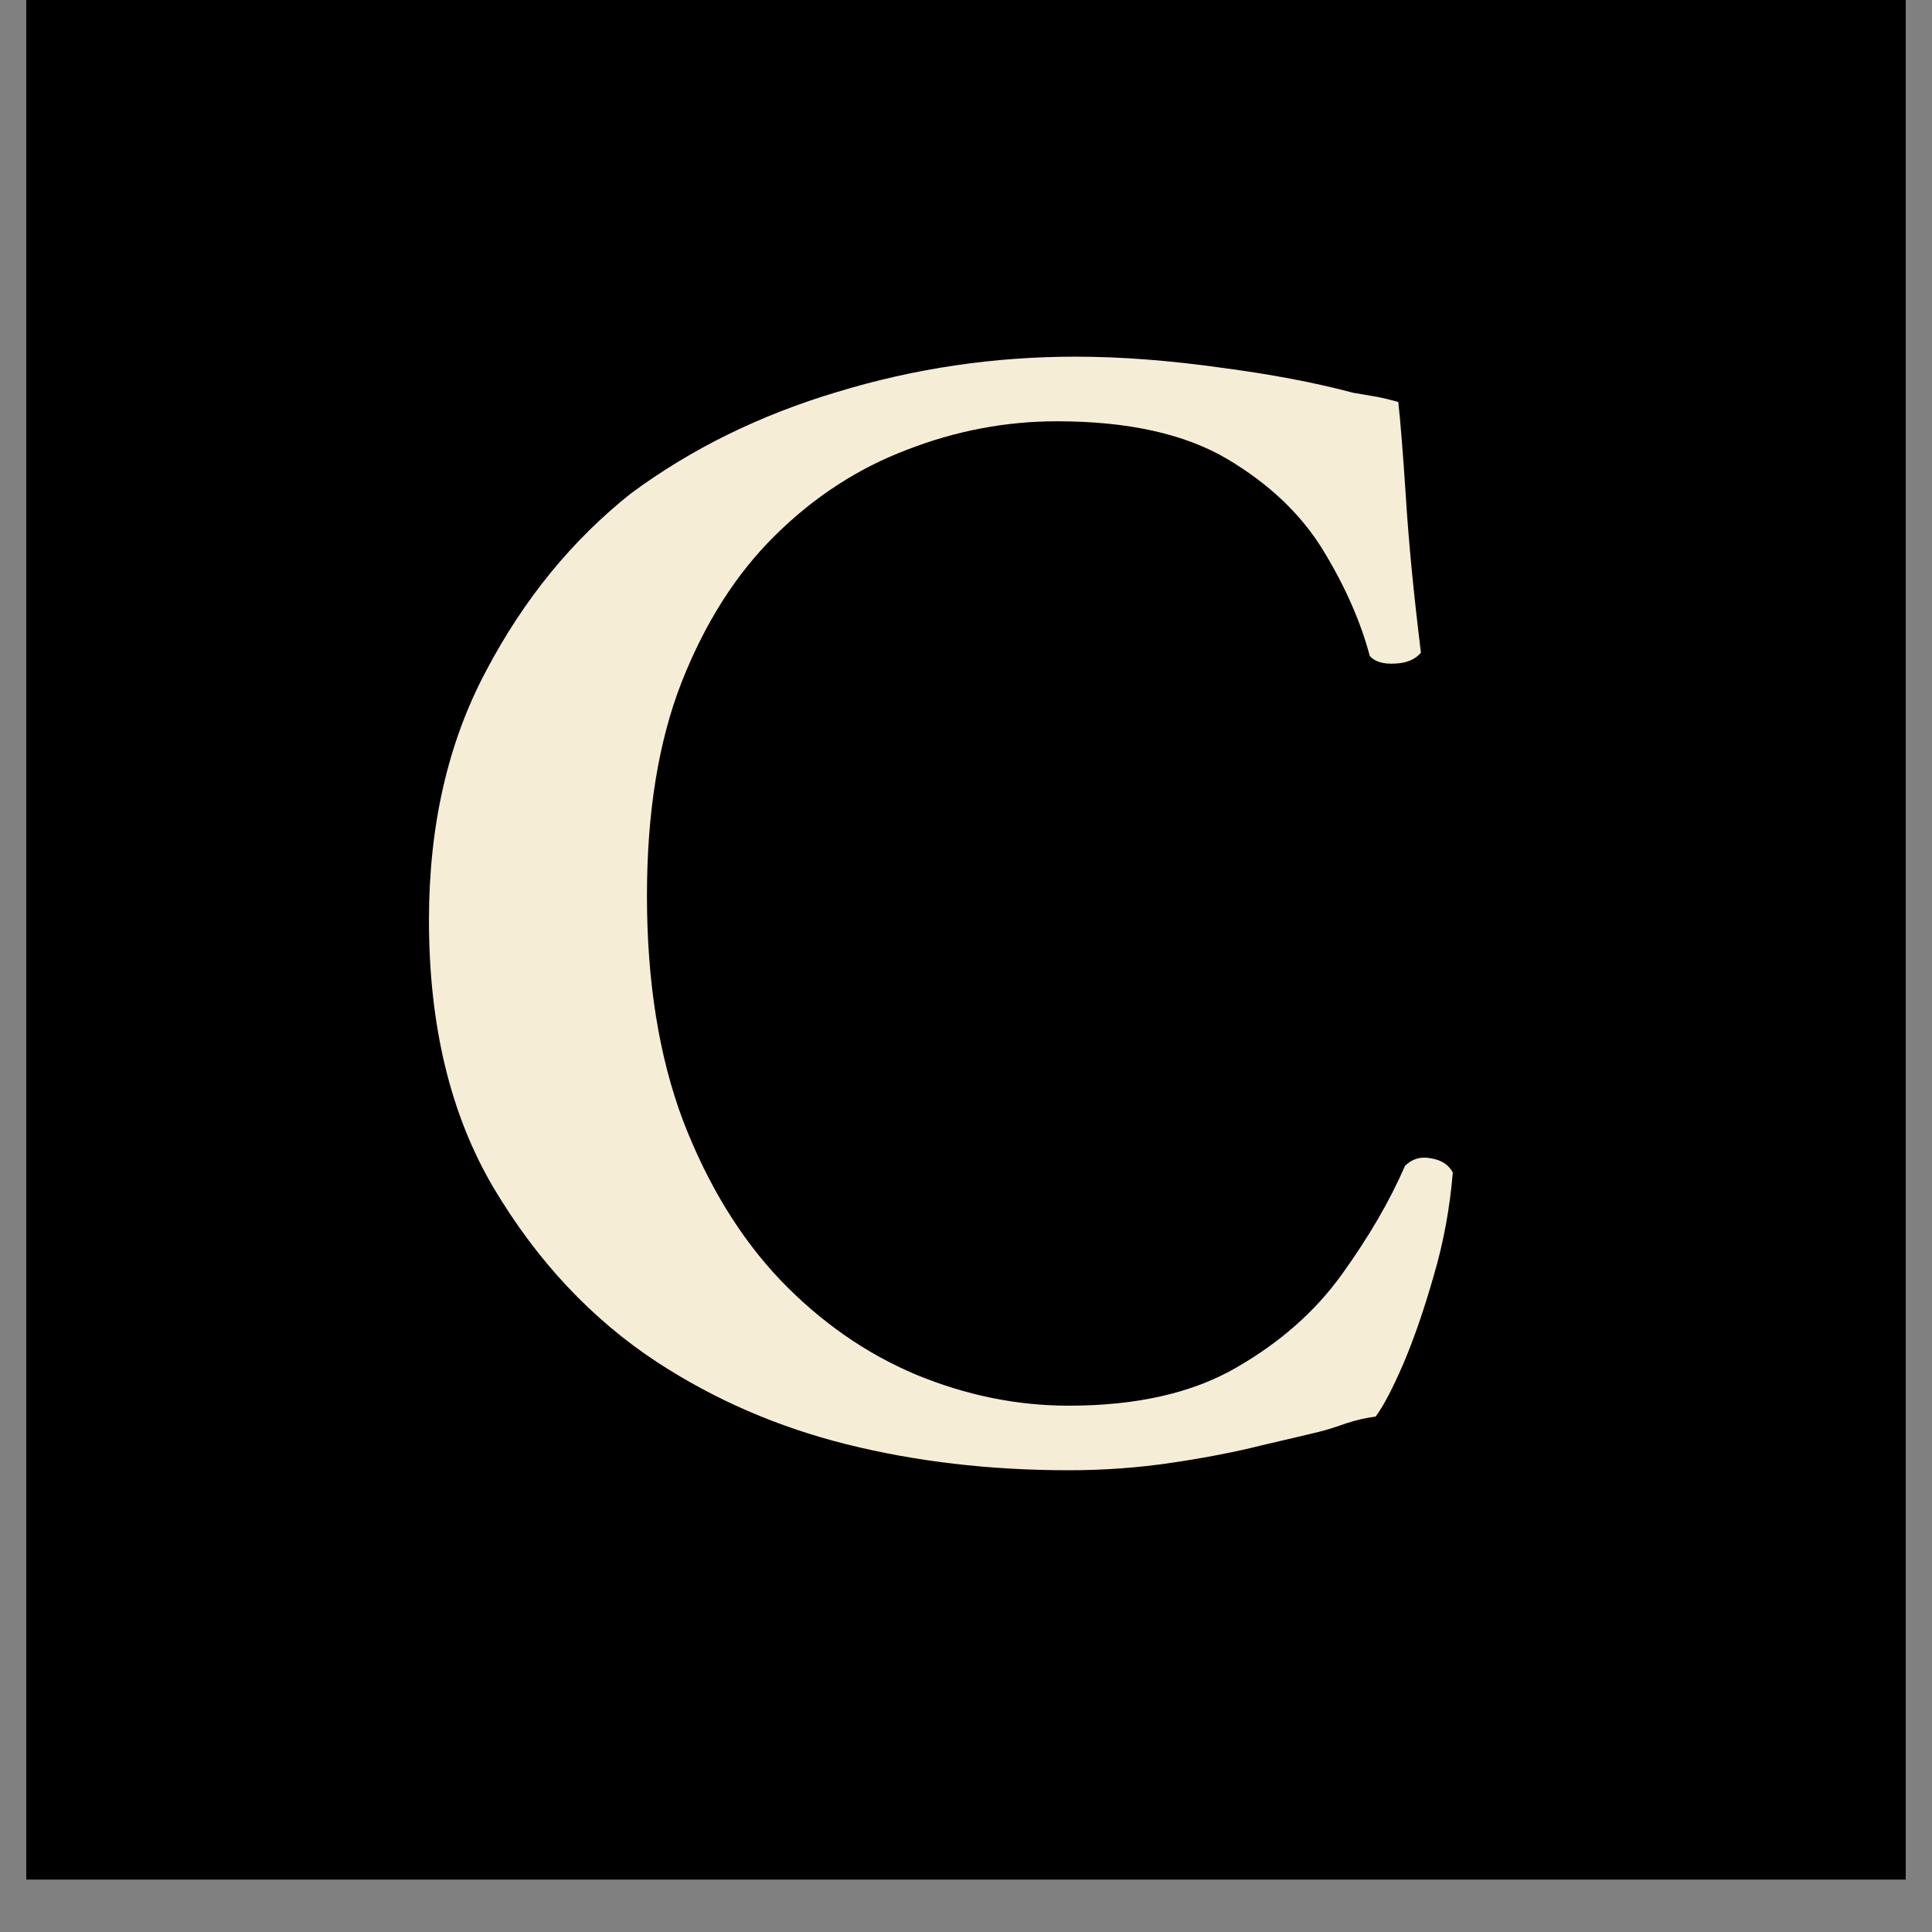 <svg version="1.0" preserveAspectRatio="xMidYMid meet" height="48" viewBox="0 0 36 36" zoomAndPan="magnify" width="48" xmlns:xlink="http://www.w3.org/1999/xlink" xmlns="http://www.w3.org/2000/svg"><rect x="0" y="0" width="36" height="36" fill="#808080" stroke="none"/><defs><g></g><clipPath id="d13bda3d6d"><path clip-rule="nonzero" d="M 0.488 0 L 35.512 0 L 35.512 35.027 L 0.488 35.027 Z M 0.488 0"></path></clipPath><clipPath id="cc5e4b8221"><path clip-rule="nonzero" d="M 6 0 L 28 0 L 28 35.027 L 6 35.027 Z M 6 0"></path></clipPath><clipPath id="f9f3eac150"><path clip-rule="nonzero" d="M 1 6 L 21.809 6 L 21.809 28 L 1 28 Z M 1 6"></path></clipPath><clipPath id="0b2b337fba"><rect height="36" y="0" width="22" x="0"></rect></clipPath></defs><g clip-path="url(#d13bda3d6d)"><path fill-rule="nonzero" fill-opacity="1" d="M 0.488 0 L 35.512 0 L 35.512 35.027 L 0.488 35.027 Z M 0.488 0" fill="#ffffff"></path><path fill-rule="nonzero" fill-opacity="1" d="M 0.488 0 L 35.512 0 L 35.512 35.027 L 0.488 35.027 Z M 0.488 0" fill="#000000"></path></g><g clip-path="url(#cc5e4b8221)"><g transform="matrix(1, 0, 0, 1, 6, 0)"><g clip-path="url(#0b2b337fba)"><g clip-path="url(#f9f3eac150)"><g fill-opacity="1" fill="#f6edd6"><g transform="translate(0.727, 26.912)"><g><path d="M 19.328 -19.422 C 19.367 -19.078 19.414 -18.488 19.469 -17.656 C 19.52 -16.832 19.613 -15.863 19.75 -14.75 C 19.645 -14.625 19.484 -14.555 19.266 -14.547 C 19.047 -14.535 18.891 -14.582 18.797 -14.688 C 18.629 -15.32 18.344 -15.973 17.938 -16.641 C 17.531 -17.316 16.93 -17.891 16.141 -18.359 C 15.348 -18.828 14.289 -19.062 12.969 -19.062 C 12.008 -19.062 11.078 -18.883 10.172 -18.531 C 9.266 -18.188 8.445 -17.656 7.719 -16.938 C 6.988 -16.219 6.406 -15.301 5.969 -14.188 C 5.539 -13.082 5.328 -11.758 5.328 -10.219 C 5.328 -8.625 5.551 -7.227 6 -6.031 C 6.457 -4.844 7.062 -3.852 7.812 -3.062 C 8.562 -2.281 9.406 -1.691 10.344 -1.297 C 11.281 -0.91 12.227 -0.719 13.188 -0.719 C 14.445 -0.719 15.484 -0.953 16.297 -1.422 C 17.117 -1.891 17.781 -2.473 18.281 -3.172 C 18.781 -3.867 19.172 -4.539 19.453 -5.188 C 19.586 -5.32 19.75 -5.367 19.938 -5.328 C 20.133 -5.297 20.27 -5.207 20.344 -5.062 C 20.289 -4.406 20.172 -3.758 19.984 -3.125 C 19.805 -2.5 19.617 -1.957 19.422 -1.5 C 19.223 -1.039 19.051 -0.711 18.906 -0.516 C 18.727 -0.492 18.547 -0.453 18.359 -0.391 C 18.18 -0.328 18.016 -0.273 17.859 -0.234 C 17.641 -0.18 17.285 -0.098 16.797 0.016 C 16.305 0.141 15.742 0.25 15.109 0.344 C 14.484 0.438 13.844 0.484 13.188 0.484 C 11.707 0.484 10.328 0.32 9.047 0 C 7.766 -0.32 6.586 -0.832 5.516 -1.531 C 4.297 -2.332 3.281 -3.414 2.469 -4.781 C 1.664 -6.145 1.266 -7.805 1.266 -9.766 C 1.266 -11.523 1.617 -13.07 2.328 -14.406 C 3.035 -15.75 3.938 -16.852 5.031 -17.719 C 6.156 -18.551 7.438 -19.18 8.875 -19.609 C 10.312 -20.047 11.789 -20.266 13.312 -20.266 C 14.164 -20.266 15.066 -20.195 16.016 -20.062 C 16.961 -19.938 17.785 -19.781 18.484 -19.594 C 18.672 -19.562 18.82 -19.535 18.938 -19.516 C 19.062 -19.492 19.191 -19.461 19.328 -19.422 Z M 19.328 -19.422"></path></g></g></g></g></g></g></g></svg>